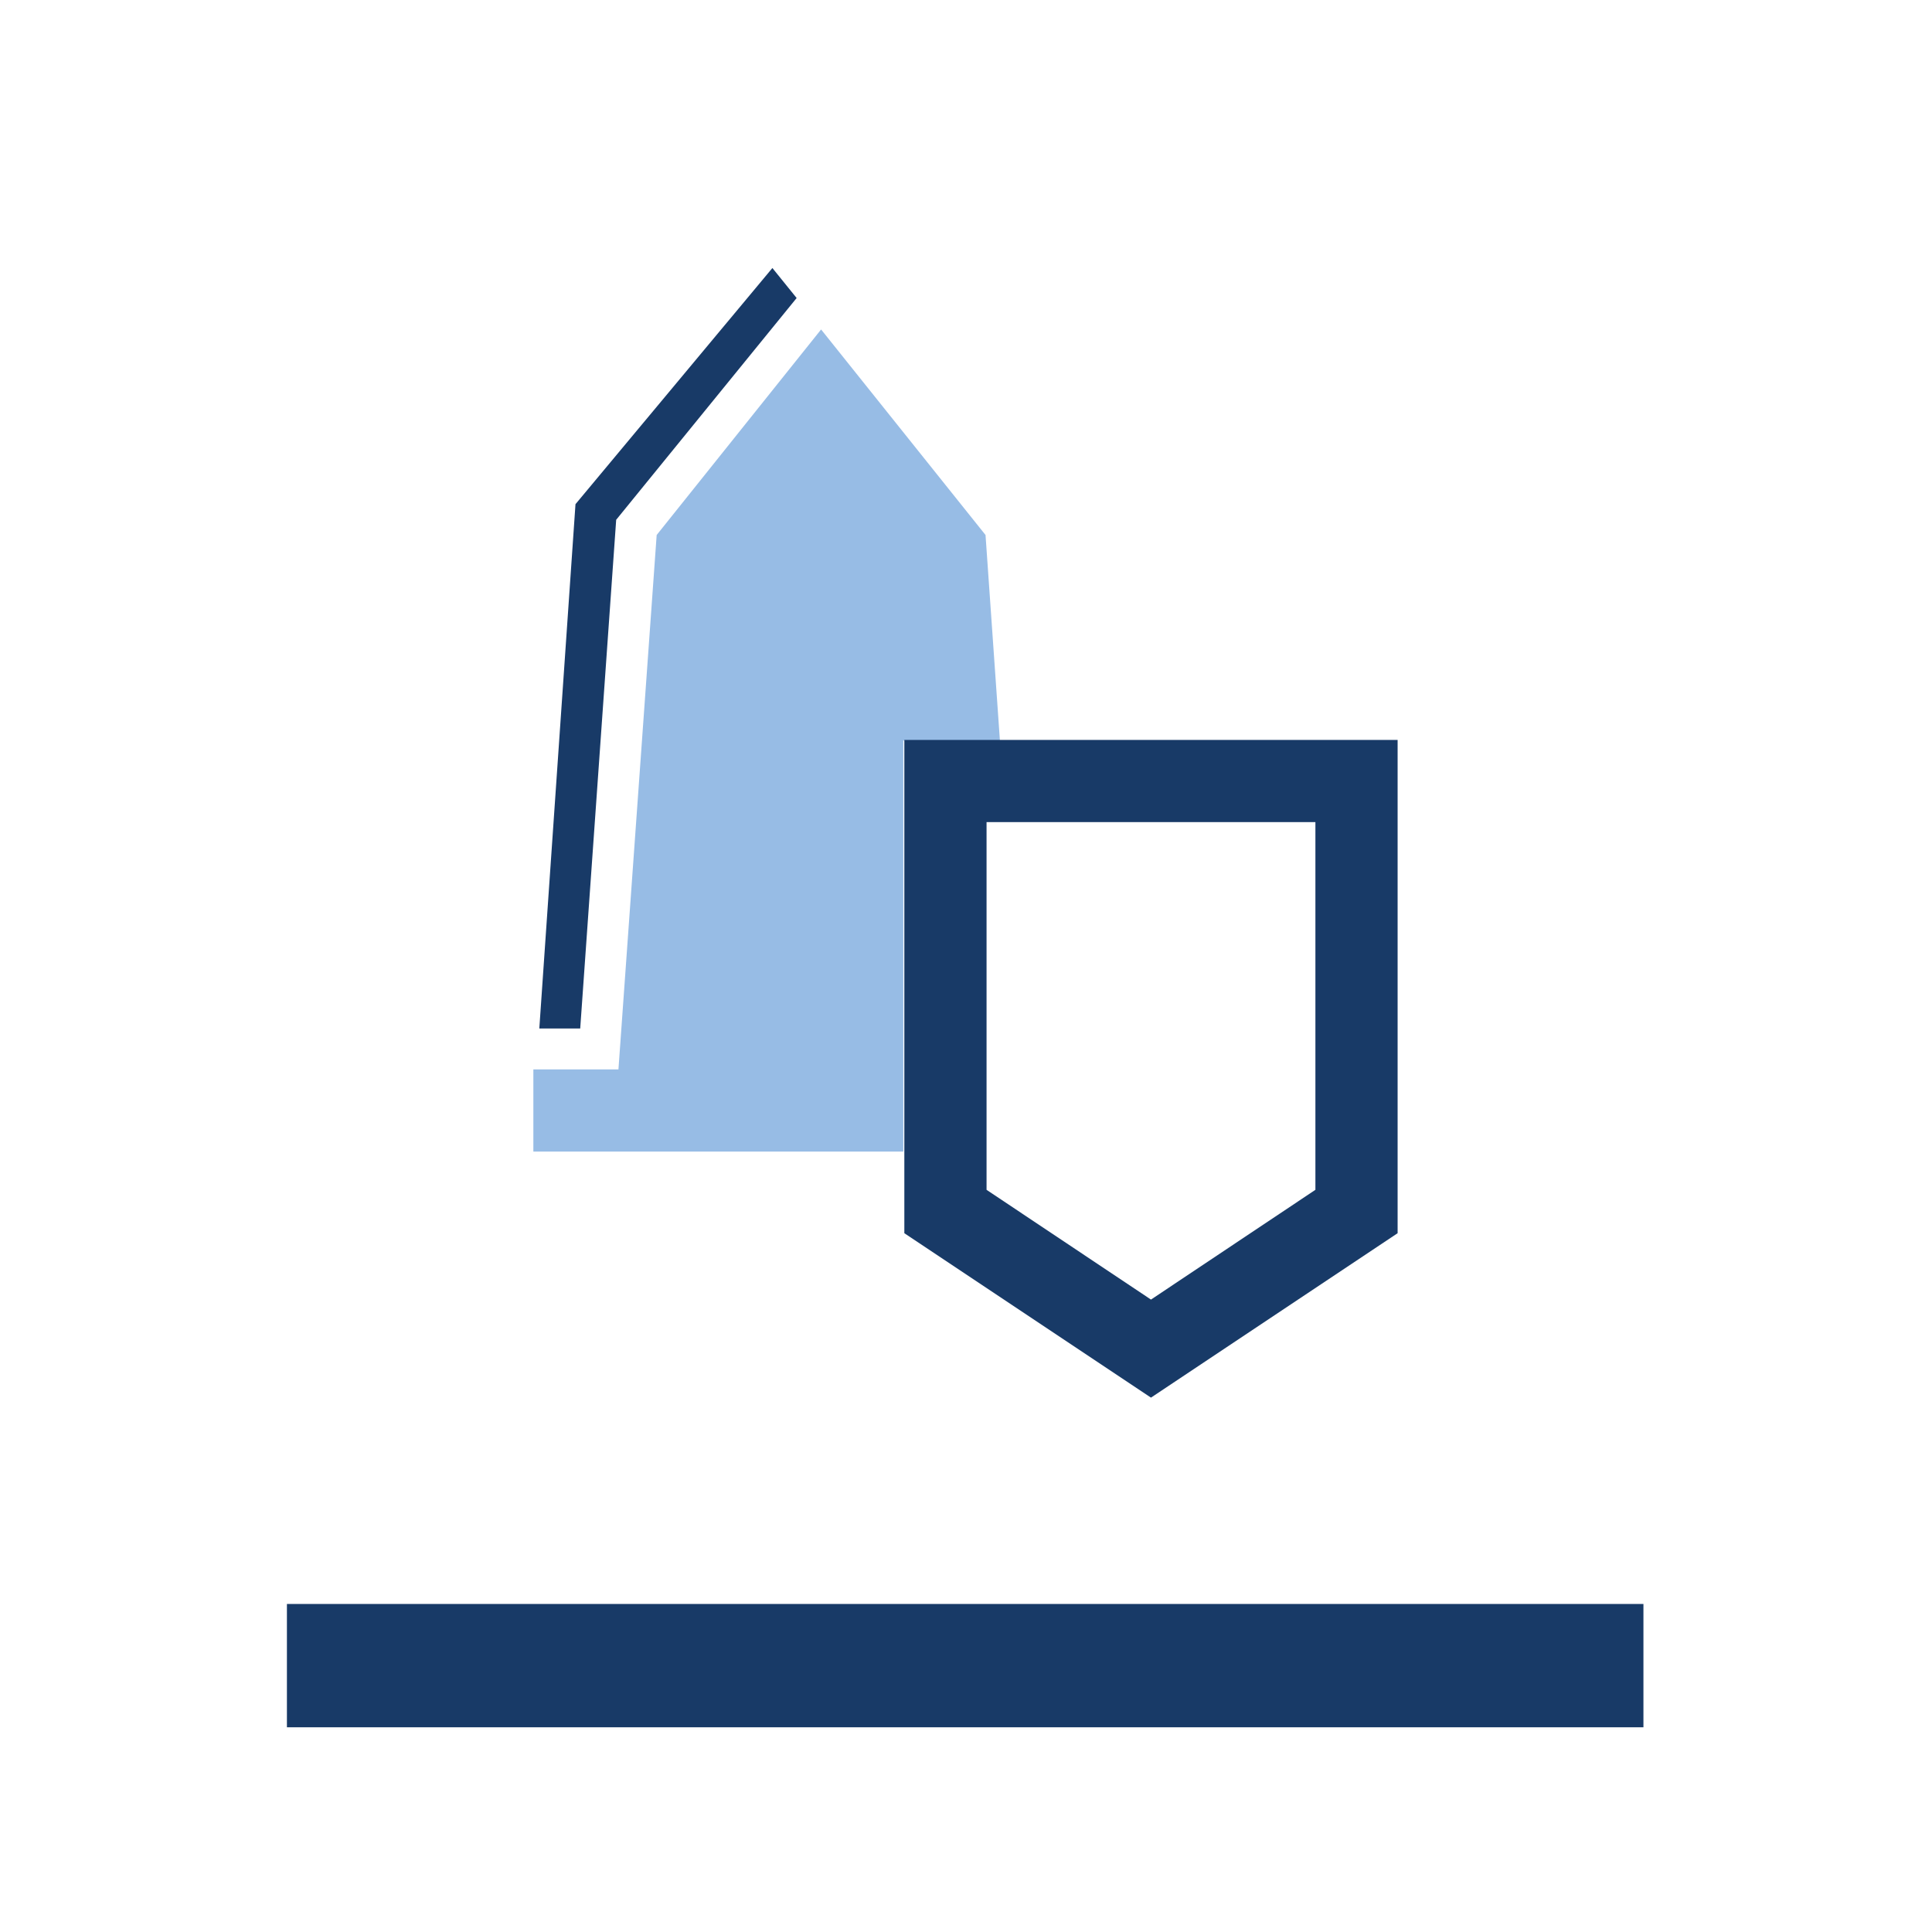 <svg xmlns="http://www.w3.org/2000/svg" viewBox="0 0 94 94"><defs><style>.cls-1{fill:#183a67;}.cls-2{fill:#97bce5;}</style></defs><g id="ICONS_bunt" data-name="ICONS bunt"><polygon class="cls-1" points="28.23 50.04 26.24 50.04 28 24.53 37.58 13.04 38.76 14.5 29.98 25.29 28.23 50.04"/><polygon class="cls-2" points="47.95 26.03 39.95 16.03 31.95 26.03 30.09 52.03 25.95 52.03 25.95 56.03 43.95 56.03 43.95 36.03 48.65 36.03 47.95 26.03"/><path class="cls-1" d="M64,40V57.89l-8,5.34-8-5.34V40H64m4-4H44V60l12,8,12-8V36Z"/><rect class="cls-1" x="13.96" y="78.04" width="66" height="6"/></g></svg>